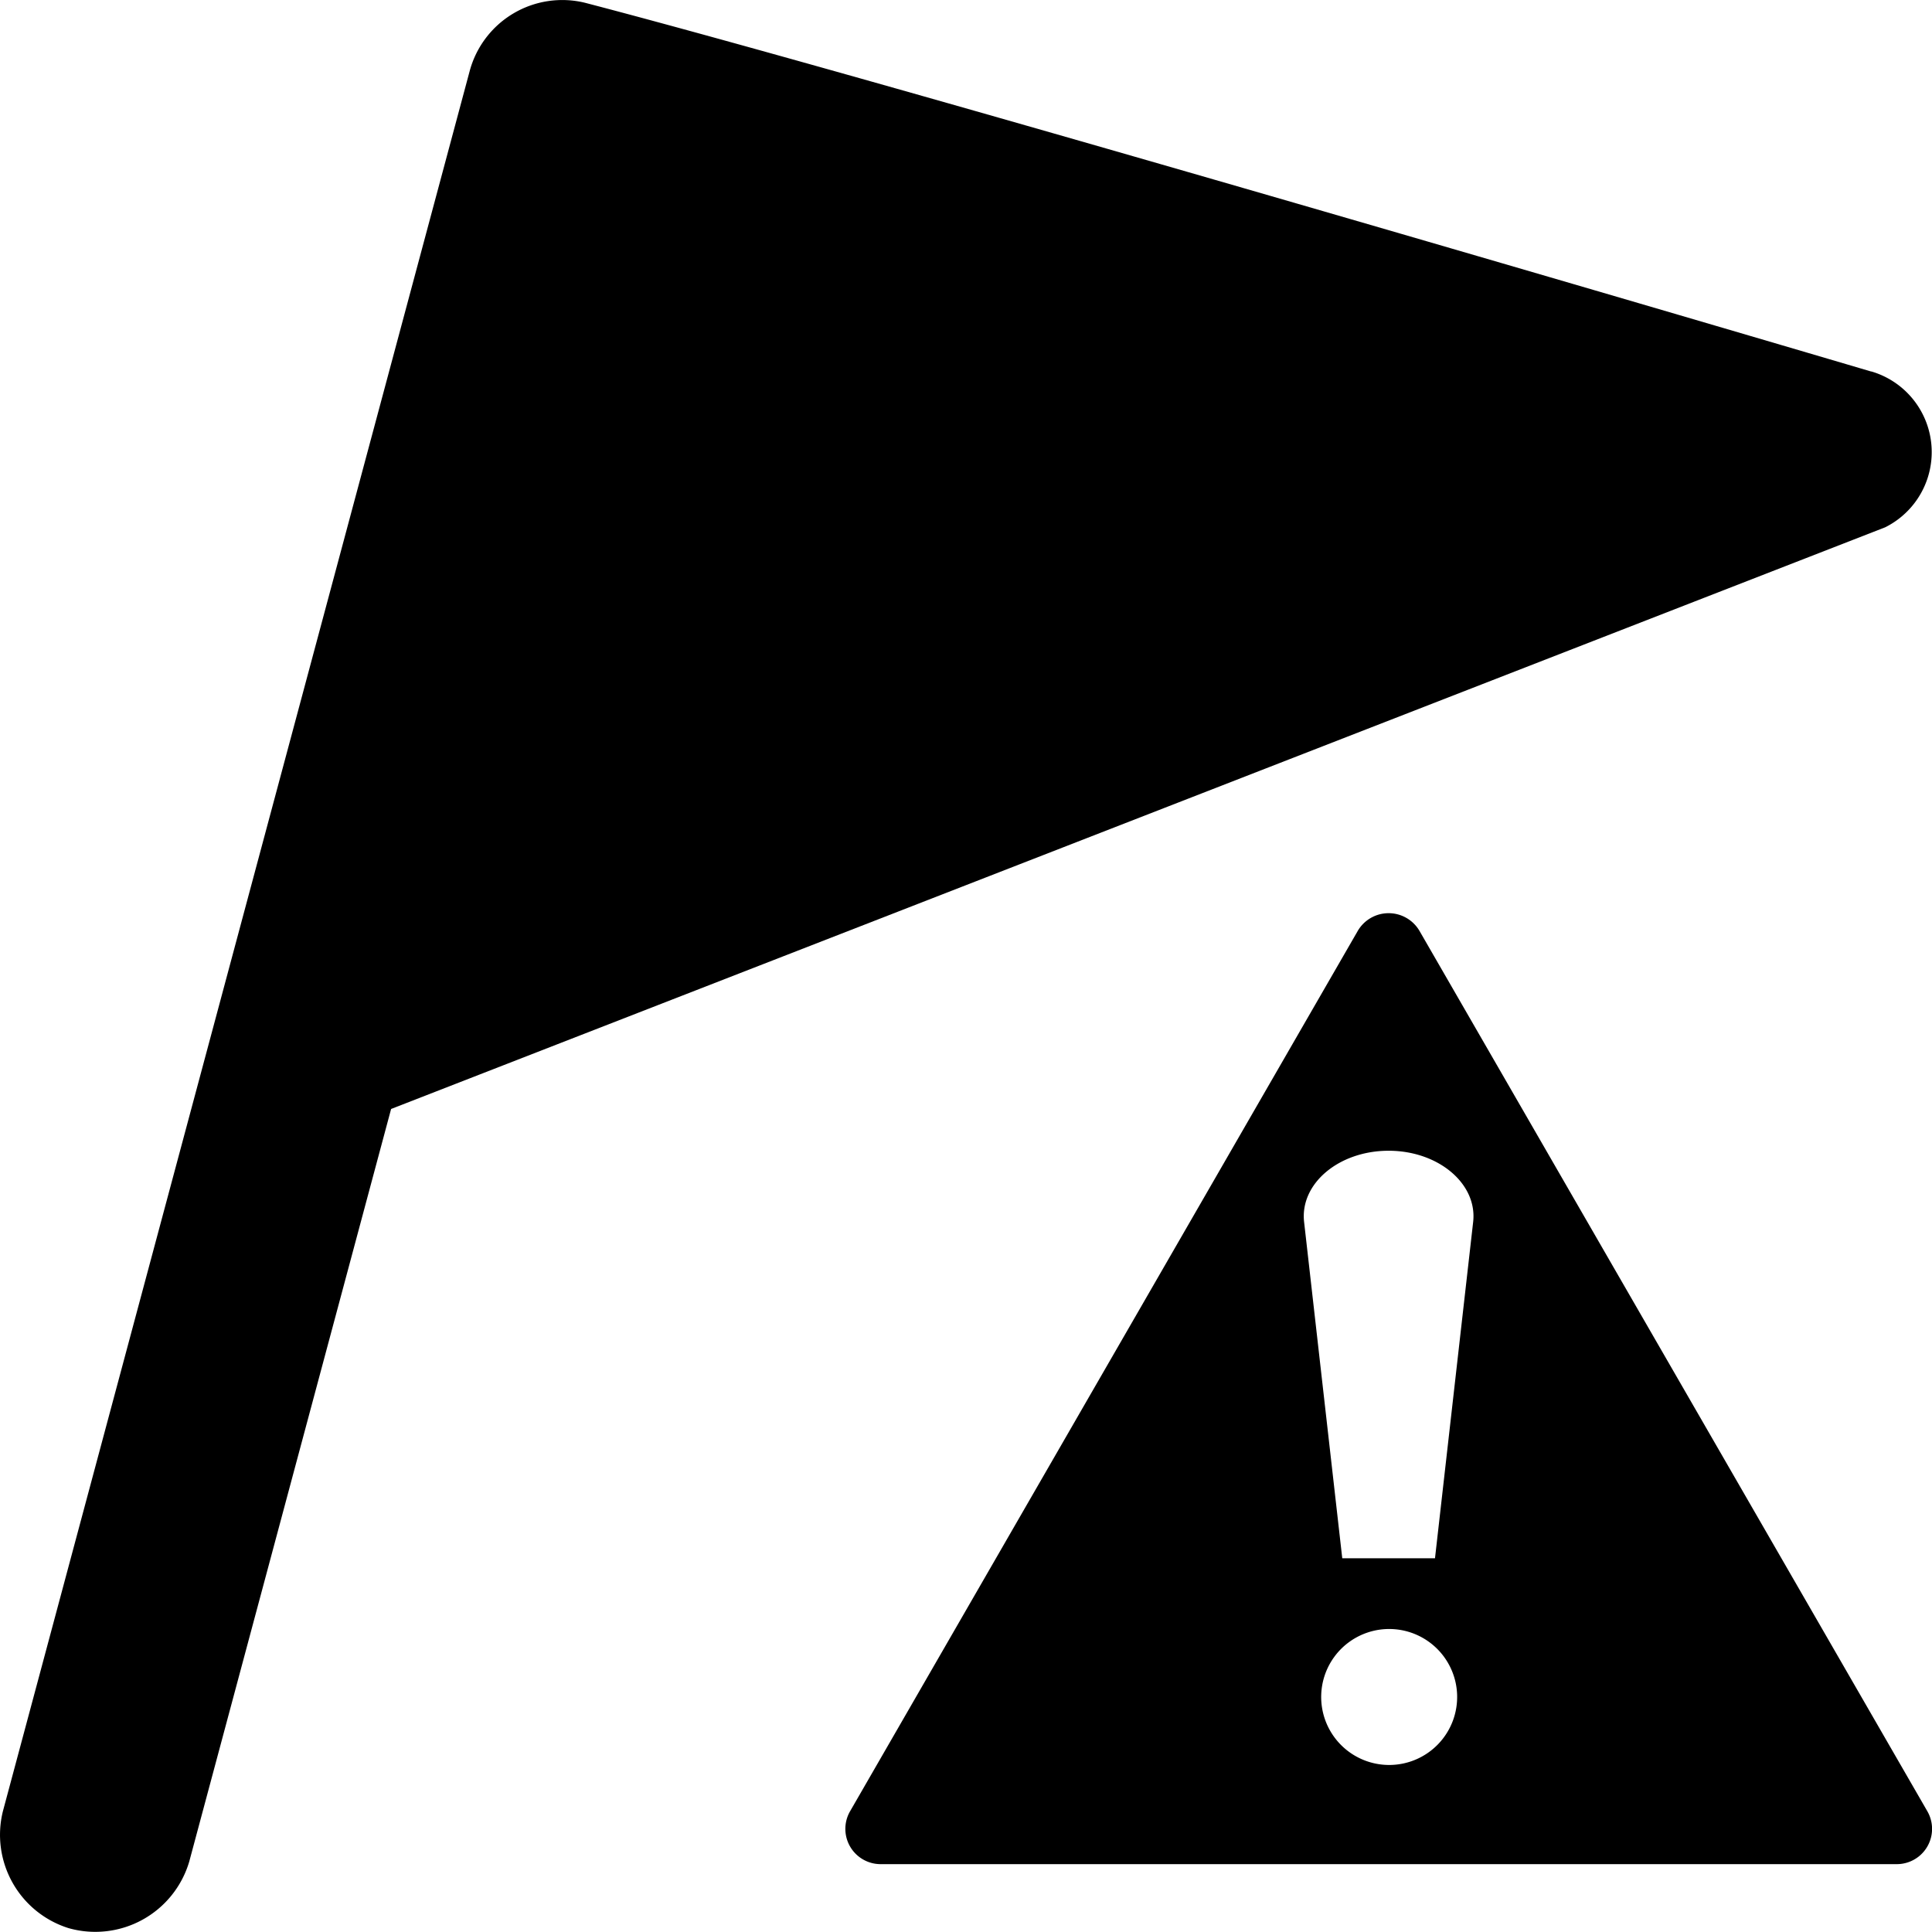 <svg xmlns="http://www.w3.org/2000/svg" width="16" height="16" fill="currentColor" class="qi-1006" viewBox="0 0 16 16">
  <path d="M15.497 3.077S7.525.722 4.845.023a.794.794 0 0 0-.956.568L.024 15a.81.81 0 0 0 .544.968.811.811 0 0 0 1-.554l1.671-6.23 12.373-4.817a.696.696 0 0 0-.115-1.291Z"/>
  <path d="M11.756 7.71a.296.296 0 0 0-.512 0L7.04 15a.292.292 0 0 0 .256.438h8.41a.292.292 0 0 0 .256-.437L11.756 7.71Zm-.956 2.41c-.036-.317.287-.59.7-.59.412 0 .736.273.7.59l-.316 2.785h-.768L10.8 10.12Zm1.267 3.91a.563.563 0 1 1-1.125 0 .563.563 0 0 1 1.125 0Z"/>
</svg>